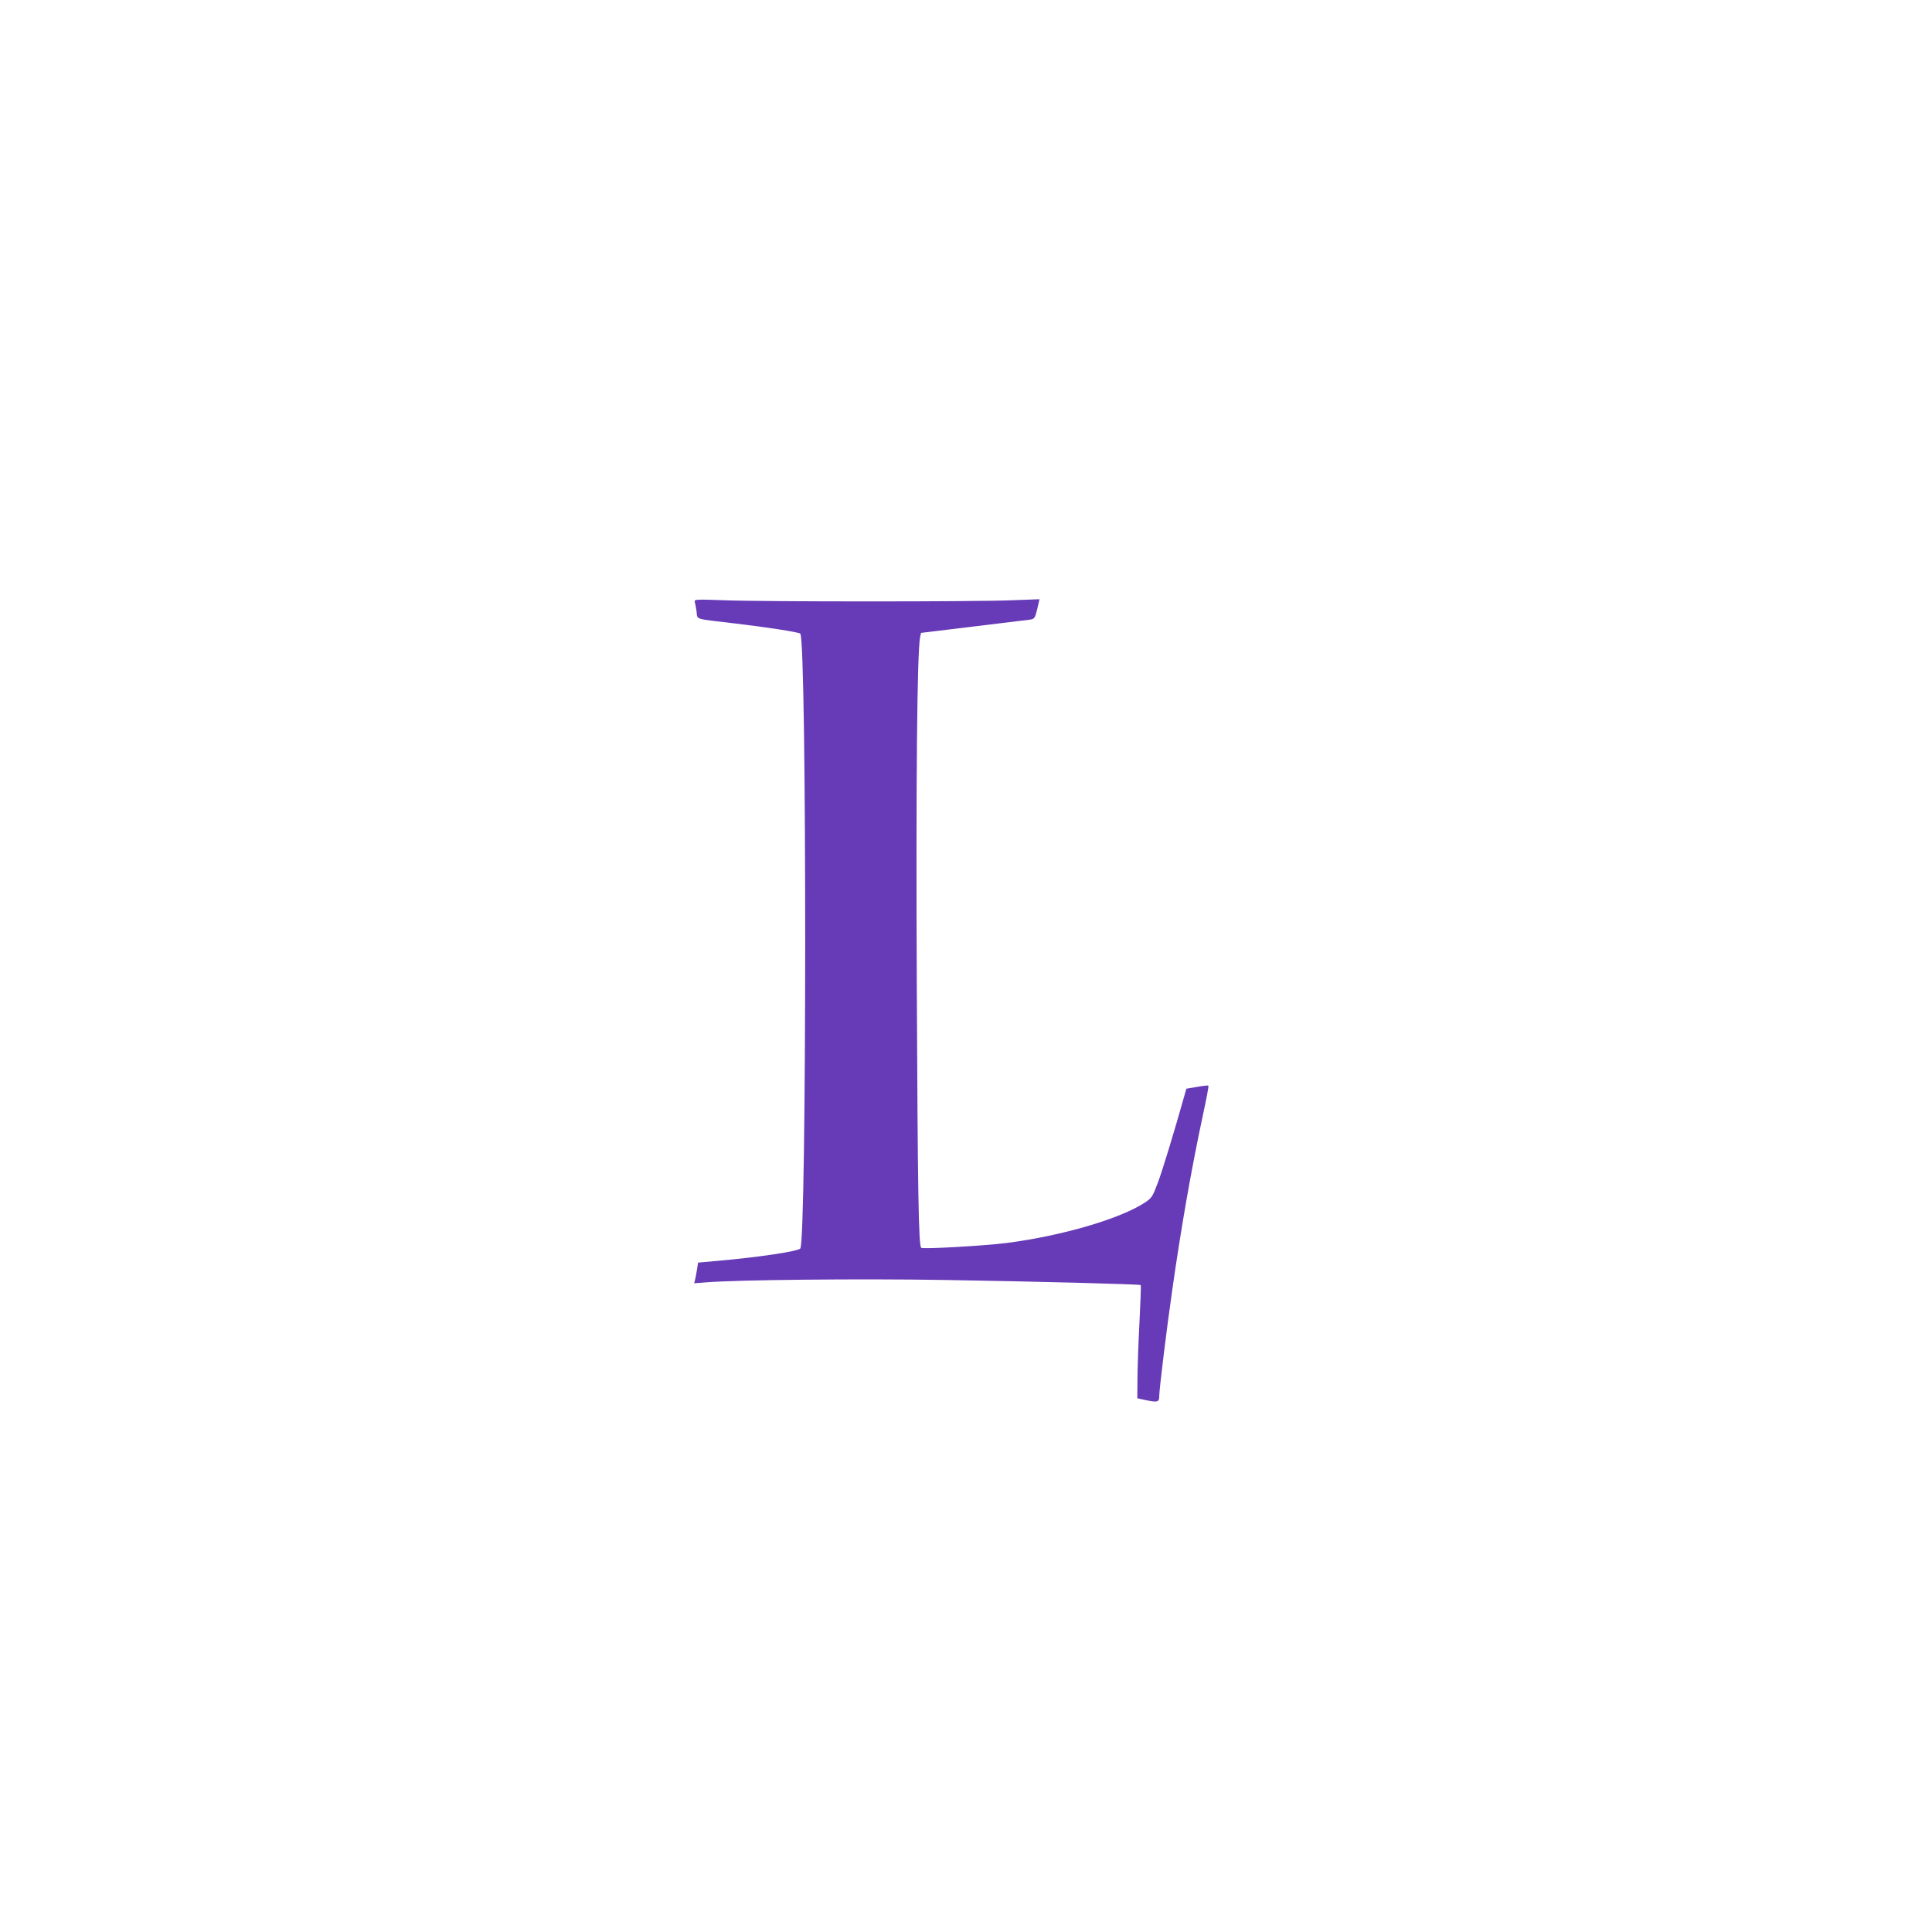 <?xml version="1.0" standalone="no"?>
<!DOCTYPE svg PUBLIC "-//W3C//DTD SVG 20010904//EN"
 "http://www.w3.org/TR/2001/REC-SVG-20010904/DTD/svg10.dtd">
<svg version="1.0" xmlns="http://www.w3.org/2000/svg"
 width="1280pt" height="1280pt" viewBox="0 0 1280 1280"
 preserveAspectRatio="xMidYMid meet">
<g transform="translate(0,1280) scale(0.1,-0.1)"
fill="#673ab7" stroke="none">
<path d="M4603 8813 c3 -10 8 -39 12 -65 7 -55 -20 -46 250 -78 219 -26 427
-58 437 -68 44 -44 43 -4031 0 -4074 -19 -19 -273 -57 -542 -81 l-135 -12 -7
-45 c-4 -25 -10 -56 -13 -69 l-6 -23 78 6 c204 17 1014 25 1573 16 619 -10
1301 -28 1308 -34 2 -2 -2 -116 -9 -252 -7 -137 -13 -305 -13 -373 l-1 -125
60 -13 c73 -15 85 -12 85 24 0 45 48 439 86 703 59 416 127 805 205 1169 22
101 38 186 35 188 -3 3 -37 -1 -76 -8 l-70 -12 -16 -56 c-65 -231 -140 -478
-172 -564 -36 -96 -41 -104 -88 -135 -163 -107 -549 -220 -914 -267 -150 -19
-557 -42 -567 -32 -17 18 -23 367 -29 1737 -6 1354 2 2210 22 2309 l6 28 346
42 c191 23 361 44 378 46 28 5 31 10 46 70 l15 65 -186 -7 c-242 -10 -1637
-10 -1899 0 -192 7 -203 6 -199 -10z"/>
</g>
</svg>
